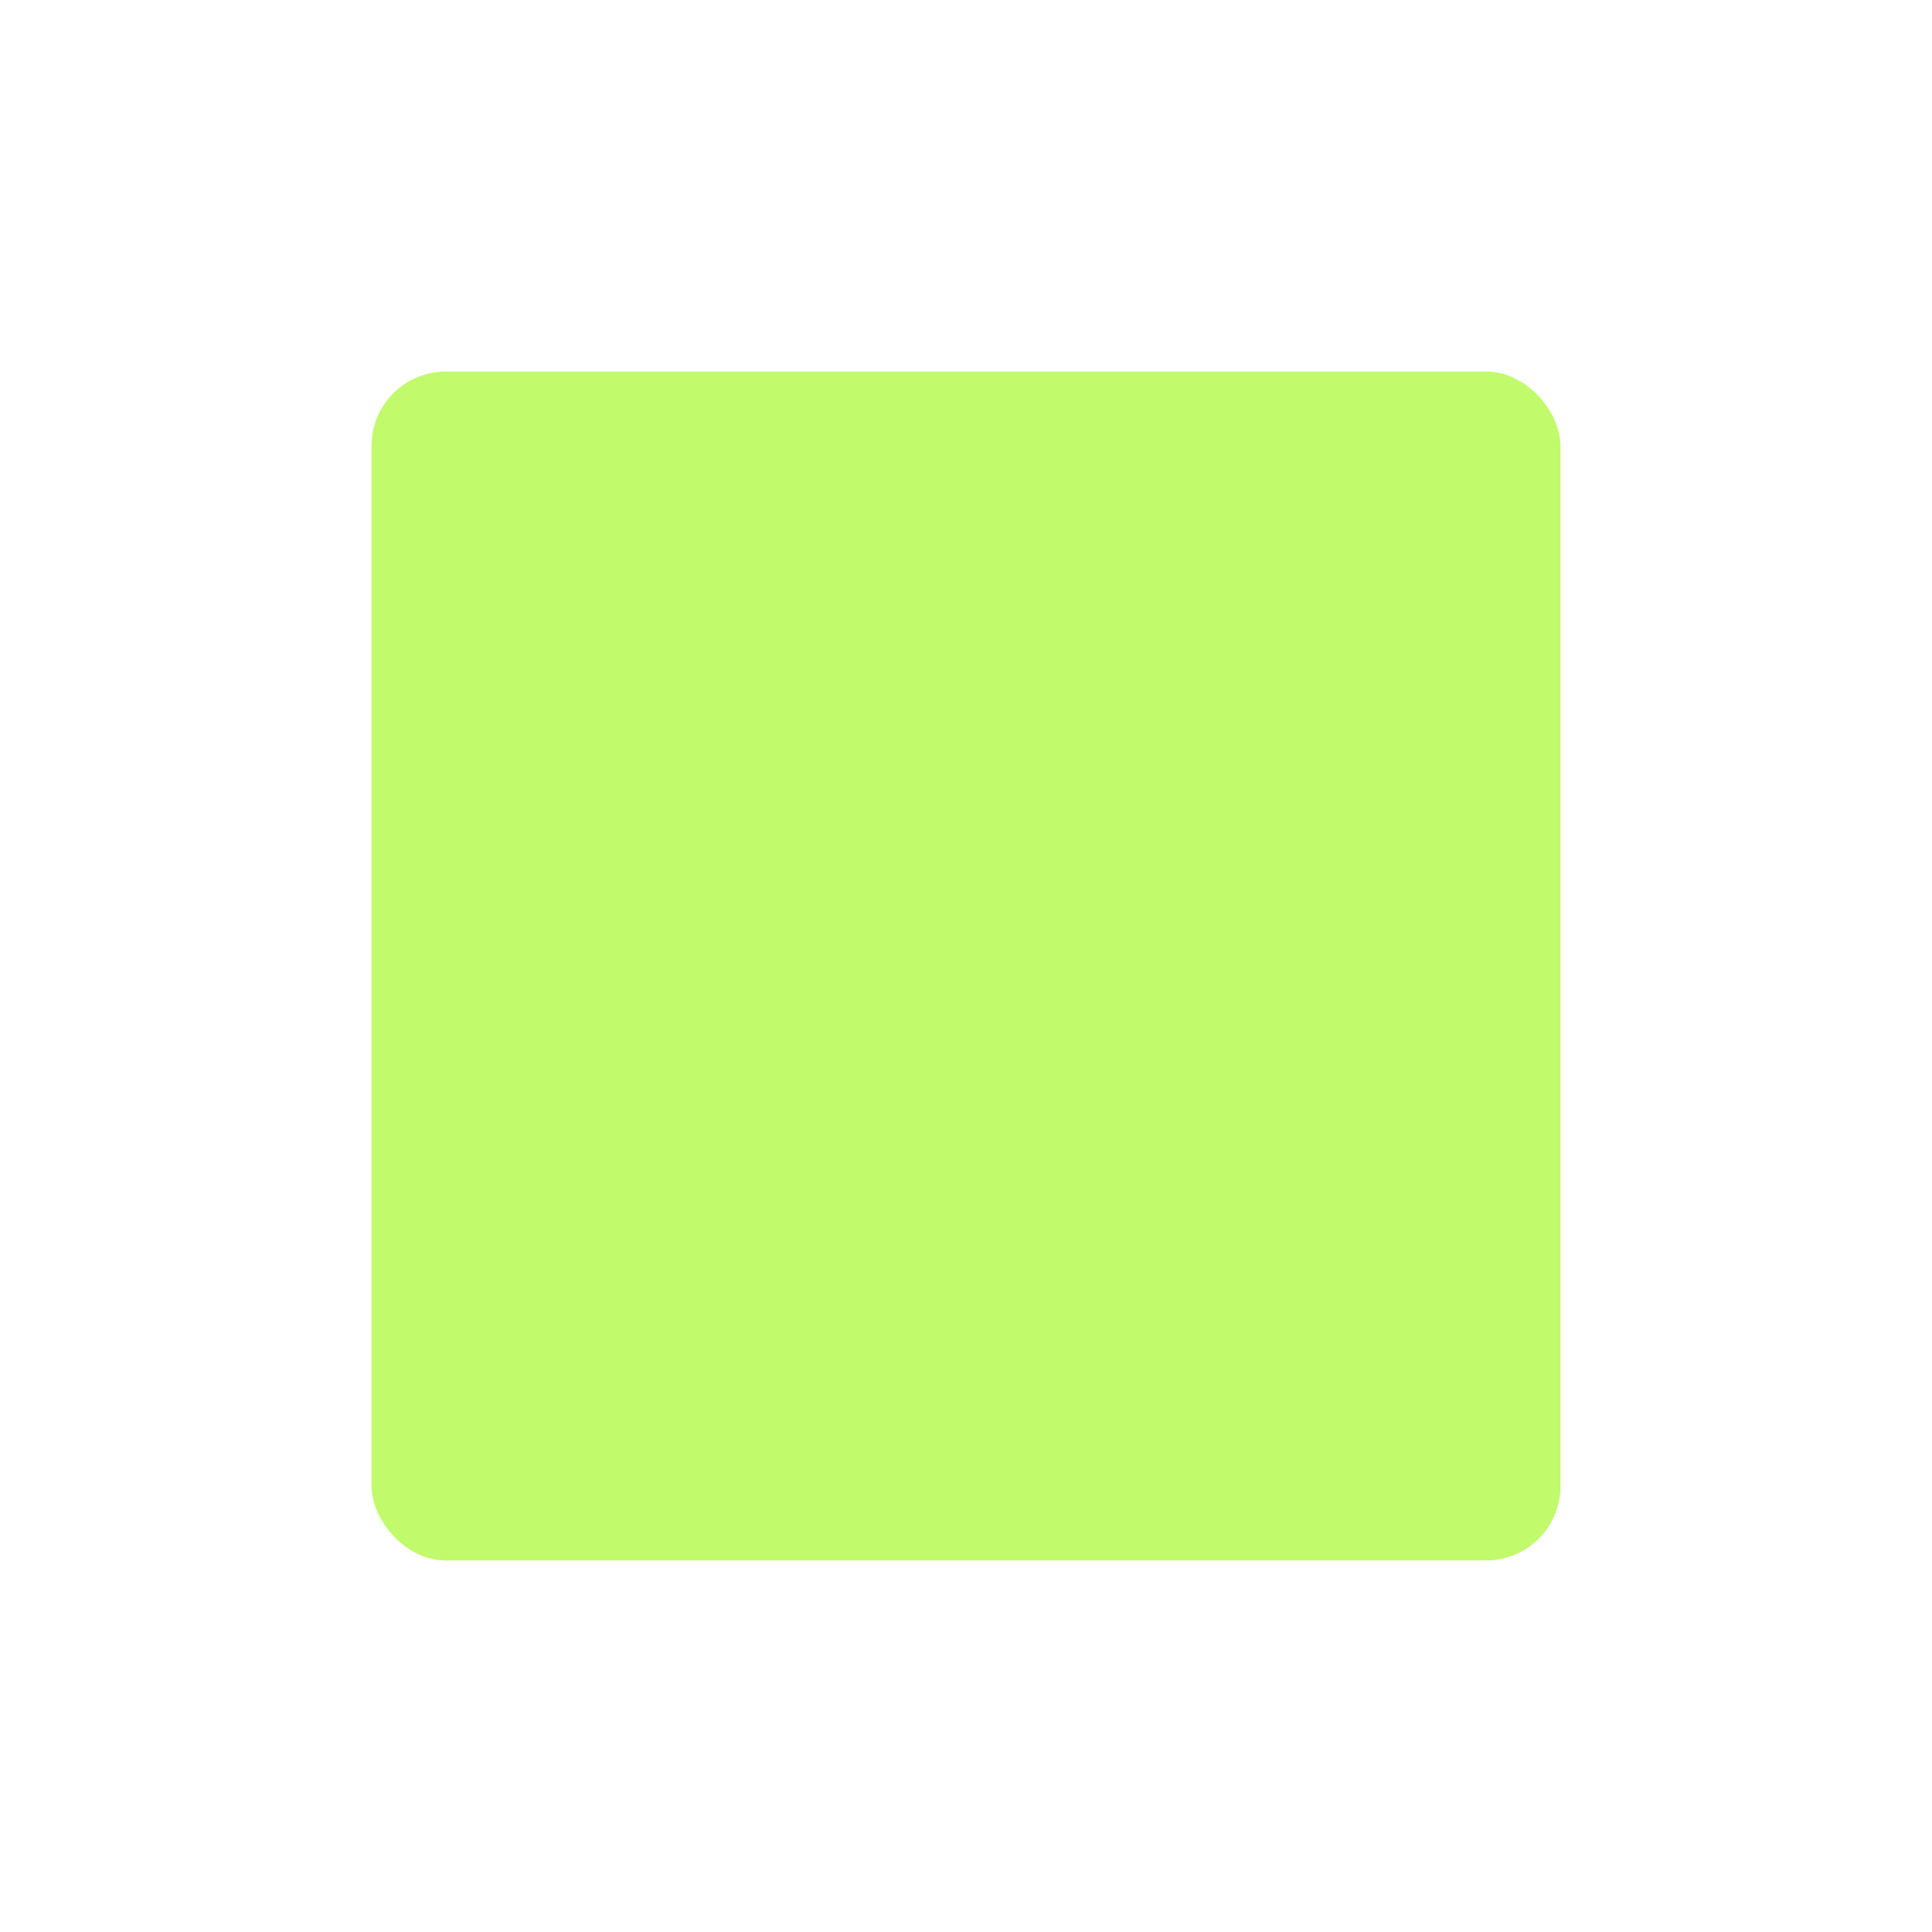 <?xml version="1.0" encoding="UTF-8"?> <svg xmlns="http://www.w3.org/2000/svg" width="52" height="52" viewBox="0 0 52 52" fill="none"><g filter="url(#filter0_d_621_2)"><rect x="10" y="5" width="32" height="32" rx="2" fill="#C1FA6B"></rect></g><defs><filter id="filter0_d_621_2" x="0" y="0" width="52" height="52" filterUnits="userSpaceOnUse" color-interpolation-filters="sRGB"><feFlood flood-opacity="0" result="BackgroundImageFix"></feFlood><feColorMatrix in="SourceAlpha" type="matrix" values="0 0 0 0 0 0 0 0 0 0 0 0 0 0 0 0 0 0 127 0" result="hardAlpha"></feColorMatrix><feOffset dy="5"></feOffset><feGaussianBlur stdDeviation="5"></feGaussianBlur><feColorMatrix type="matrix" values="0 0 0 0 0.345 0 0 0 0 0.435 0 0 0 0 0.212 0 0 0 0.19 0"></feColorMatrix><feBlend mode="normal" in2="BackgroundImageFix" result="effect1_dropShadow_621_2"></feBlend><feBlend mode="normal" in="SourceGraphic" in2="effect1_dropShadow_621_2" result="shape"></feBlend></filter></defs></svg> 